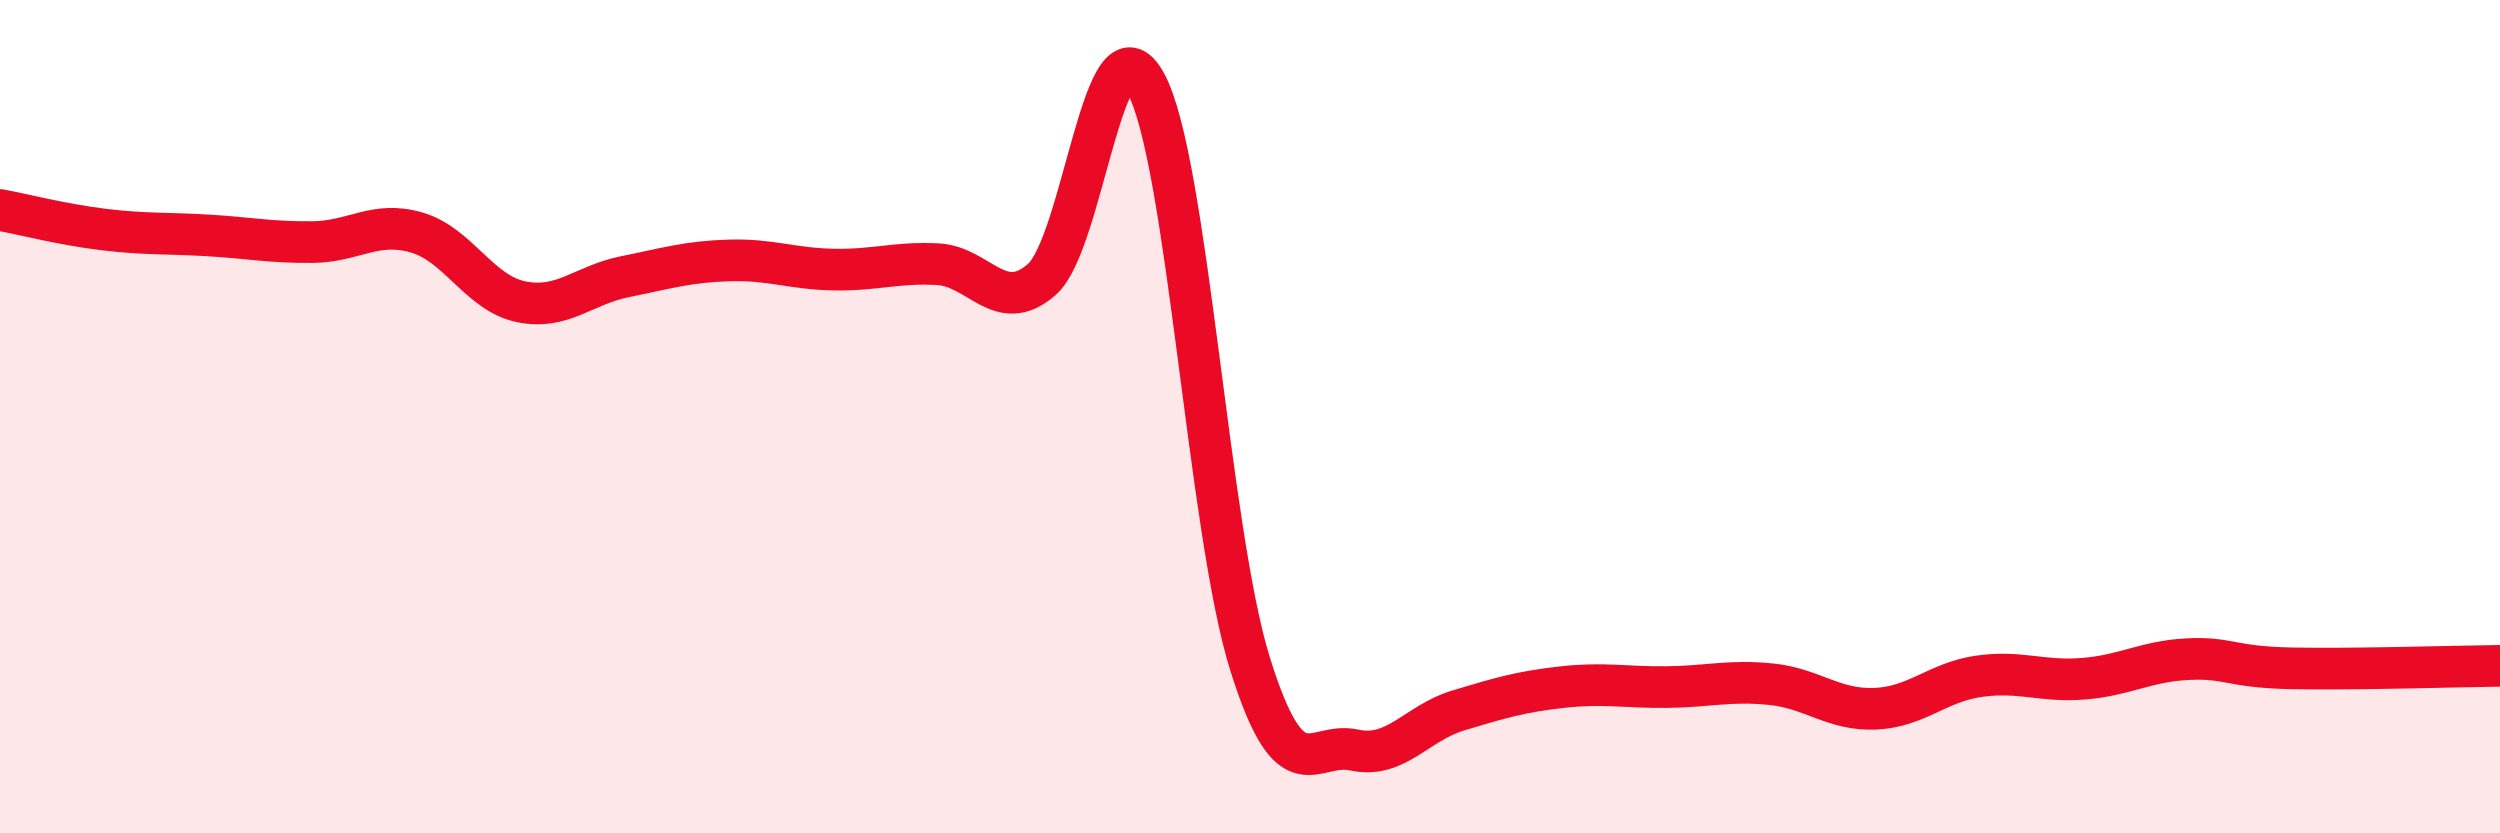 
    <svg width="60" height="20" viewBox="0 0 60 20" xmlns="http://www.w3.org/2000/svg">
      <path
        d="M 0,5.04 C 0.5,5.13 1.5,5.39 2.5,5.51 C 3.5,5.63 4,5.59 5,5.65 C 6,5.71 6.5,5.82 7.5,5.81 C 8.5,5.8 9,5.29 10,5.58 C 11,5.87 11.5,7.03 12.5,7.24 C 13.5,7.45 14,6.84 15,6.64 C 16,6.44 16.5,6.28 17.5,6.25 C 18.5,6.22 19,6.45 20,6.47 C 21,6.49 21.5,6.29 22.5,6.34 C 23.5,6.39 24,7.58 25,6.71 C 26,5.84 26.5,0.16 27.5,2 C 28.5,3.84 29,12.73 30,15.93 C 31,19.13 31.5,17.78 32.5,18 C 33.5,18.22 34,17.35 35,17.05 C 36,16.75 36.5,16.6 37.5,16.49 C 38.5,16.38 39,16.5 40,16.49 C 41,16.48 41.5,16.32 42.5,16.42 C 43.5,16.52 44,17.05 45,17.01 C 46,16.97 46.5,16.37 47.5,16.23 C 48.5,16.09 49,16.37 50,16.29 C 51,16.21 51.5,15.87 52.5,15.82 C 53.5,15.77 53.5,16.01 55,16.04 C 56.5,16.07 59,15.99 60,15.98L60 20L0 20Z"
        fill="#EB0A25"
        opacity="0.1"
        stroke-linecap="round"
        stroke-linejoin="round"
      />
      <path
        d="M 0,5.04 C 0.5,5.13 1.5,5.39 2.5,5.51 C 3.5,5.63 4,5.59 5,5.65 C 6,5.71 6.5,5.82 7.5,5.81 C 8.5,5.8 9,5.29 10,5.58 C 11,5.87 11.5,7.03 12.5,7.24 C 13.5,7.45 14,6.84 15,6.64 C 16,6.44 16.5,6.28 17.5,6.25 C 18.5,6.22 19,6.45 20,6.47 C 21,6.49 21.5,6.29 22.5,6.34 C 23.5,6.39 24,7.58 25,6.71 C 26,5.84 26.5,0.16 27.5,2 C 28.5,3.84 29,12.73 30,15.93 C 31,19.13 31.5,17.78 32.5,18 C 33.5,18.22 34,17.35 35,17.05 C 36,16.75 36.5,16.6 37.5,16.49 C 38.5,16.38 39,16.5 40,16.49 C 41,16.48 41.5,16.32 42.5,16.42 C 43.5,16.52 44,17.05 45,17.01 C 46,16.97 46.5,16.37 47.5,16.23 C 48.5,16.09 49,16.37 50,16.29 C 51,16.21 51.5,15.87 52.5,15.82 C 53.5,15.77 53.5,16.01 55,16.04 C 56.5,16.07 59,15.99 60,15.98"
        stroke="#EB0A25"
        stroke-width="1"
        fill="none"
        stroke-linecap="round"
        stroke-linejoin="round"
      />
    </svg>
  